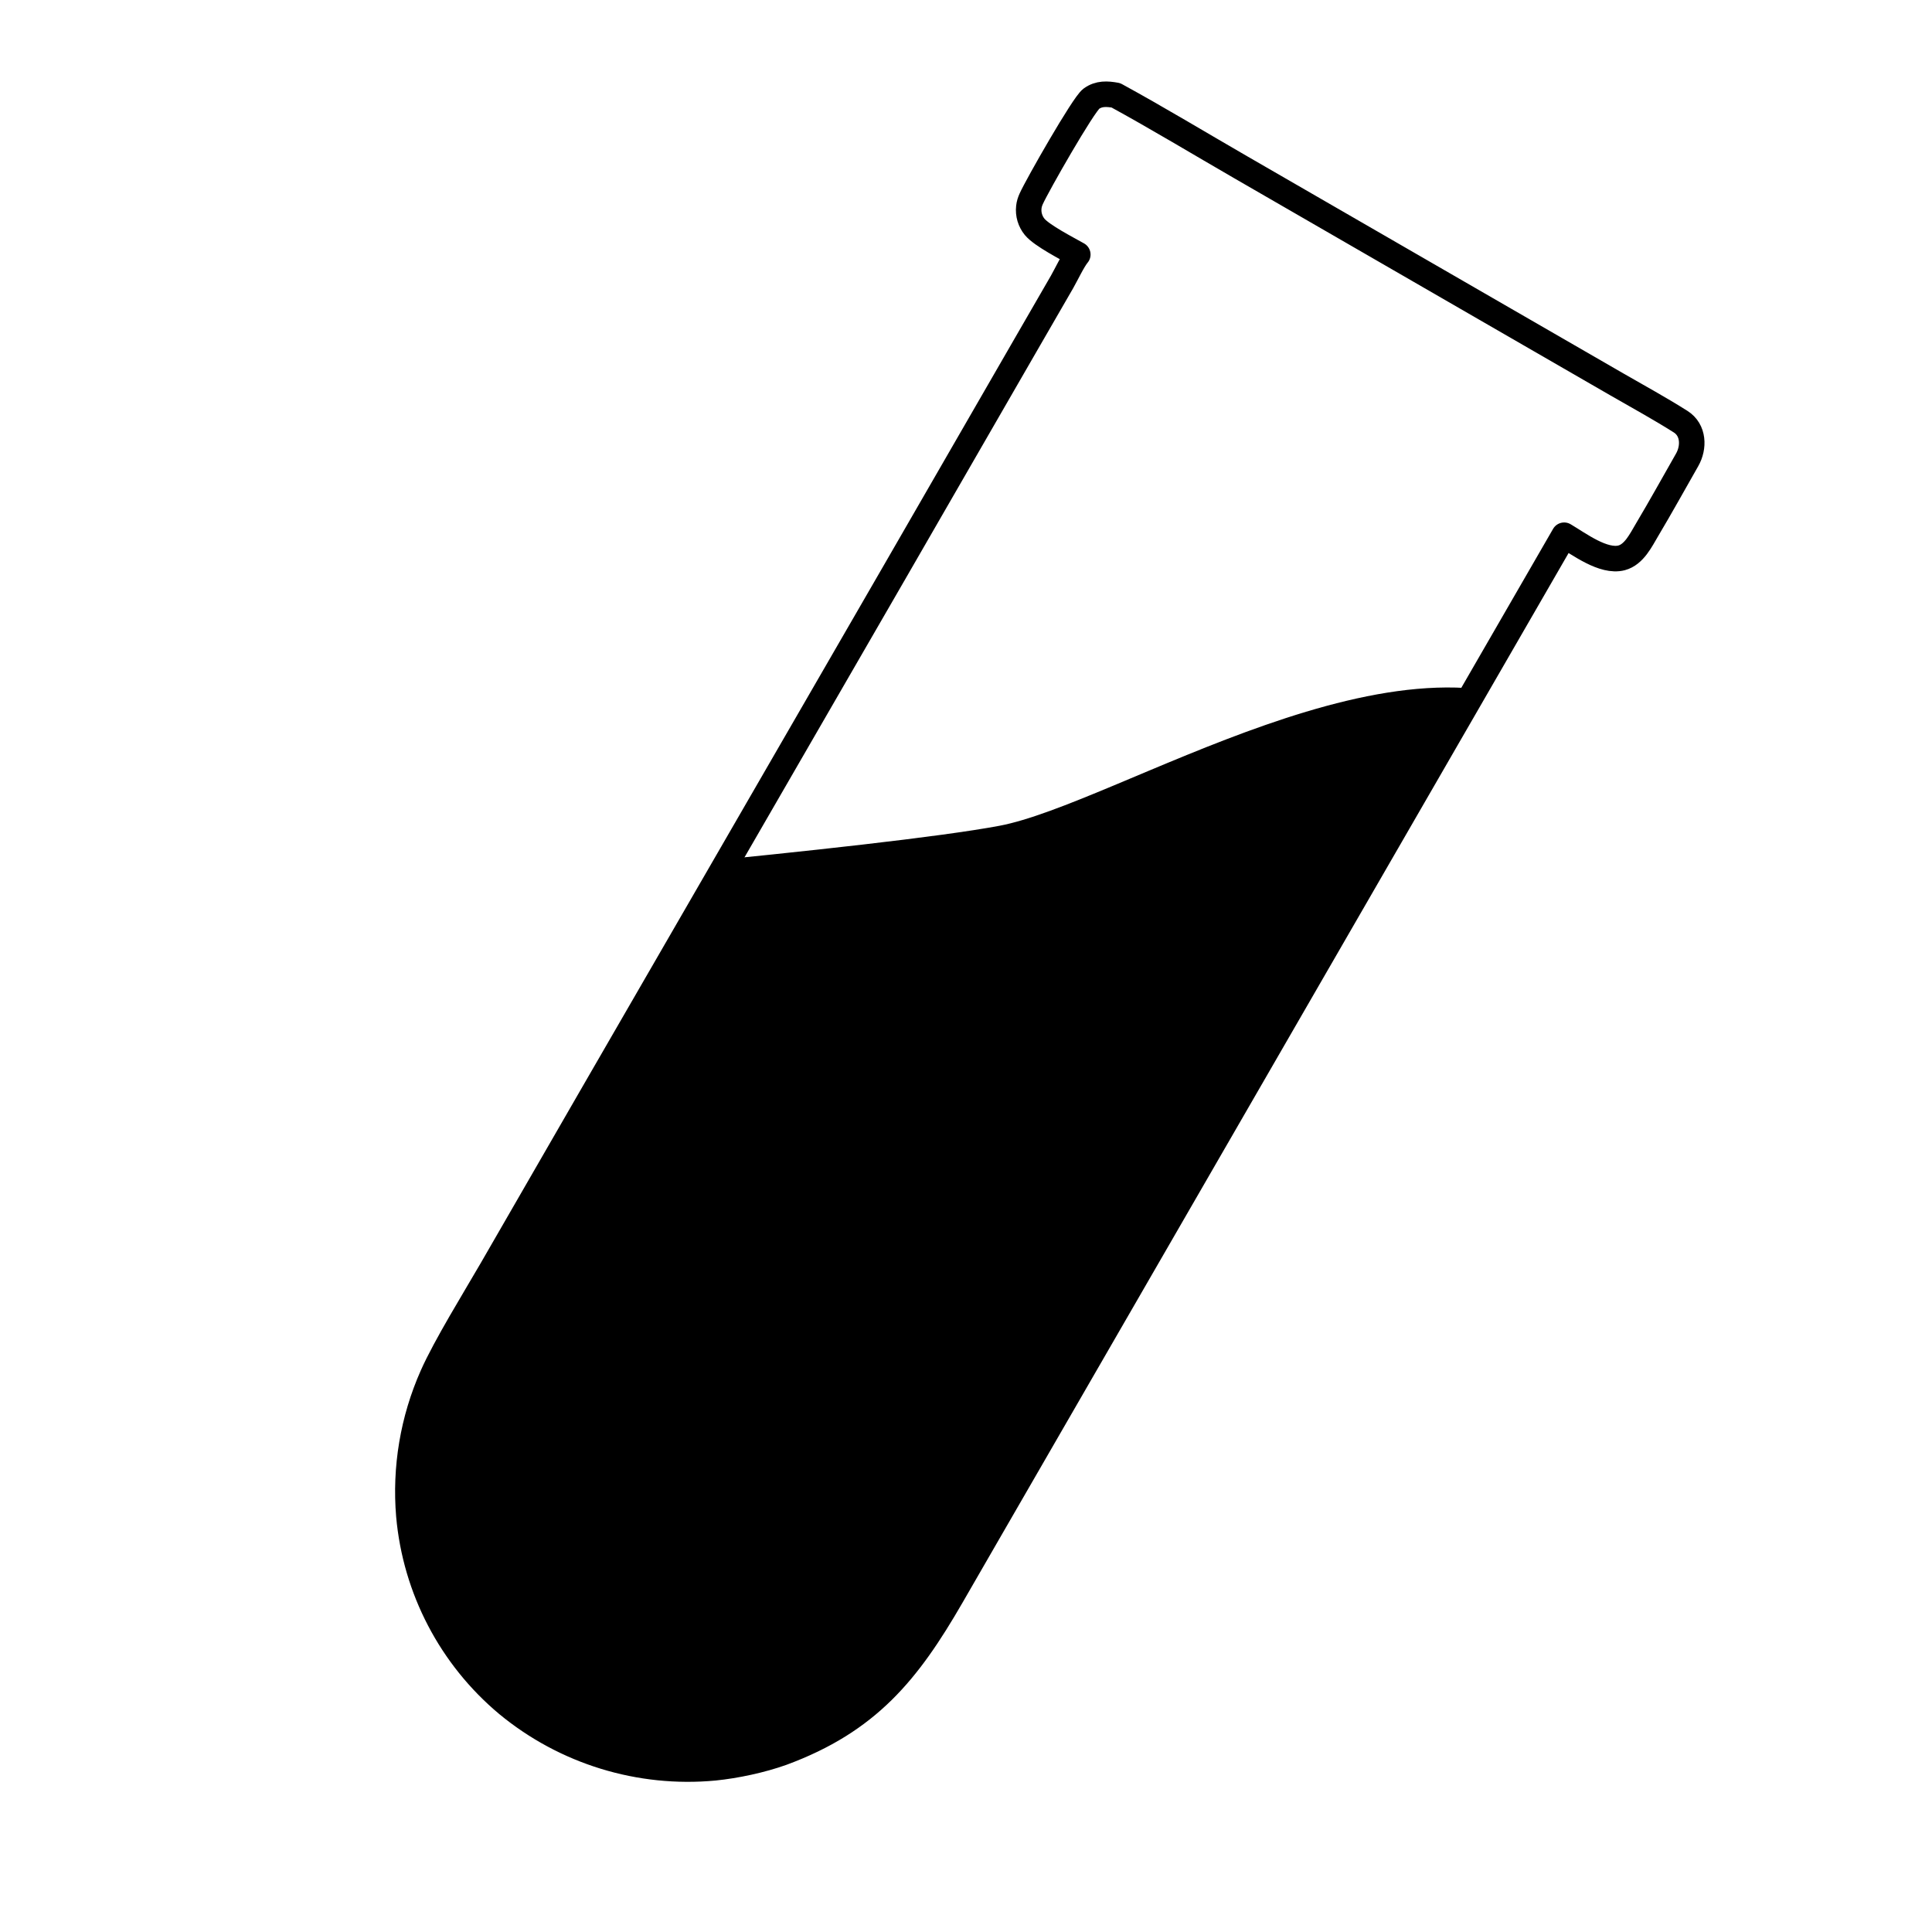 <svg style="fill-rule:evenodd;clip-rule:evenodd;stroke-linecap:round;stroke-linejoin:round;stroke-miterlimit:1.5;" xml:space="preserve" xmlns:xlink="http://www.w3.org/1999/xlink" xmlns="http://www.w3.org/2000/svg" version="1.1" viewBox="0 0 1000 1000" height="100%" width="100%">
    <g transform="matrix(0.88,0.508,-0.508,0.88,500,520.689)">
        <g transform="matrix(1,0,0,1,-512,-512)">
            <path style="fill:none;fill-rule:nonzero;" d="M346.2,72.084C369.81,71.516 395.757,72.022 419.497,72.022L563.66,72.038L640.92,72.03C653.355,72.012 666.06,71.729 678.45,72.228C686.42,72.549 691.025,80.076 691.06,87.437C691.135,101.132 691.385,114.763 691.2,128.458C691.115,134.608 691.79,142.659 687.105,147.343C680.29,154.045 664.895,152.086 655.995,151.994L655.94,615.81L655.92,740L655.925,776.13C655.925,820.535 650.92,852.4 621.105,888.285C613.915,896.77 603.945,905.76 595.03,912.175C563.875,934.3 525.215,943.17 487.53,936.85C450.525,930.385 417.604,909.48 396.015,878.74C382.044,858.645 373.36,835.355 370.764,811.02C369.006,794.8 369.875,765.895 369.894,748.79L369.856,647.315L370.01,338L369.968,205.068L369.979,168.086C369.955,163.784 369.297,155.758 369.95,152.021C363.446,152.085 349.269,152.797 343.894,150.814C340.482,149.528 337.735,146.918 336.276,143.577C335.648,142.141 335.366,140.837 335.207,139.278C334.448,131.821 334.193,84.47 336.231,79.858C338.161,75.489 341.952,73.606 346.2,72.084Z"></path>
            <clipPath id="_clip1">
                <path clip-rule="nonzero" d="M346.2,72.084C369.81,71.516 395.757,72.022 419.497,72.022L563.66,72.038L640.92,72.03C653.355,72.012 666.06,71.729 678.45,72.228C686.42,72.549 691.025,80.076 691.06,87.437C691.135,101.132 691.385,114.763 691.2,128.458C691.115,134.608 691.79,142.659 687.105,147.343C680.29,154.045 664.895,152.086 655.995,151.994L655.94,615.81L655.92,740L655.925,776.13C655.925,820.535 650.92,852.4 621.105,888.285C613.915,896.77 603.945,905.76 595.03,912.175C563.875,934.3 525.215,943.17 487.53,936.85C450.525,930.385 417.604,909.48 396.015,878.74C382.044,858.645 373.36,835.355 370.764,811.02C369.006,794.8 369.875,765.895 369.894,748.79L369.856,647.315L370.01,338L369.968,205.068L369.979,168.086C369.955,163.784 369.297,155.758 369.95,152.021C363.446,152.085 349.269,152.797 343.894,150.814C340.482,149.528 337.735,146.918 336.276,143.577C335.648,142.141 335.366,140.837 335.207,139.278C334.448,131.821 334.193,84.47 336.231,79.858C338.161,75.489 341.952,73.606 346.2,72.084Z"></path>
            </clipPath>
            <g clip-path="url(#_clip1)">
                <path style="stroke:black;stroke-width:13px;" d="M256.266,596C256.266,596 437.475,469.816 485.082,428.937C532.69,388.057 610.208,231.862 706.528,238.785L802.848,245.709L859.886,957.994L581.089,991.095L256.266,904.494L256.266,596Z"></path>
            </g>
            <path style="fill:none;fill-rule:nonzero;stroke:black;stroke-width:13px;stroke-linecap:butt;stroke-miterlimit:2;" d="M346.2,72.084C369.81,71.516 395.757,72.022 419.497,72.022L563.66,72.038L640.92,72.03C653.355,72.012 666.06,71.729 678.45,72.228C686.42,72.549 691.025,80.076 691.06,87.437C691.135,101.132 691.385,114.763 691.2,128.458C691.115,134.608 691.79,142.659 687.105,147.343C680.29,154.045 664.895,152.086 655.995,151.994L655.94,615.81L655.92,740L655.925,776.13C655.925,820.535 650.92,852.4 621.105,888.285C613.915,896.77 603.945,905.76 595.03,912.175C563.875,934.3 525.215,943.17 487.53,936.85C450.525,930.385 417.604,909.48 396.015,878.74C382.044,858.645 373.36,835.355 370.764,811.02C369.006,794.8 369.875,765.895 369.894,748.79L369.856,647.315L370.01,338L369.968,205.068L369.979,168.086C369.955,163.784 369.297,155.758 369.95,152.021C363.446,152.085 349.269,152.797 343.894,150.814C340.482,149.528 337.735,146.918 336.276,143.577C335.648,142.141 335.366,140.837 335.207,139.278C334.448,131.821 334.193,84.47 336.231,79.858C338.161,75.489 341.952,73.606 346.2,72.084Z"></path>
        </g>
    </g>
</svg>
